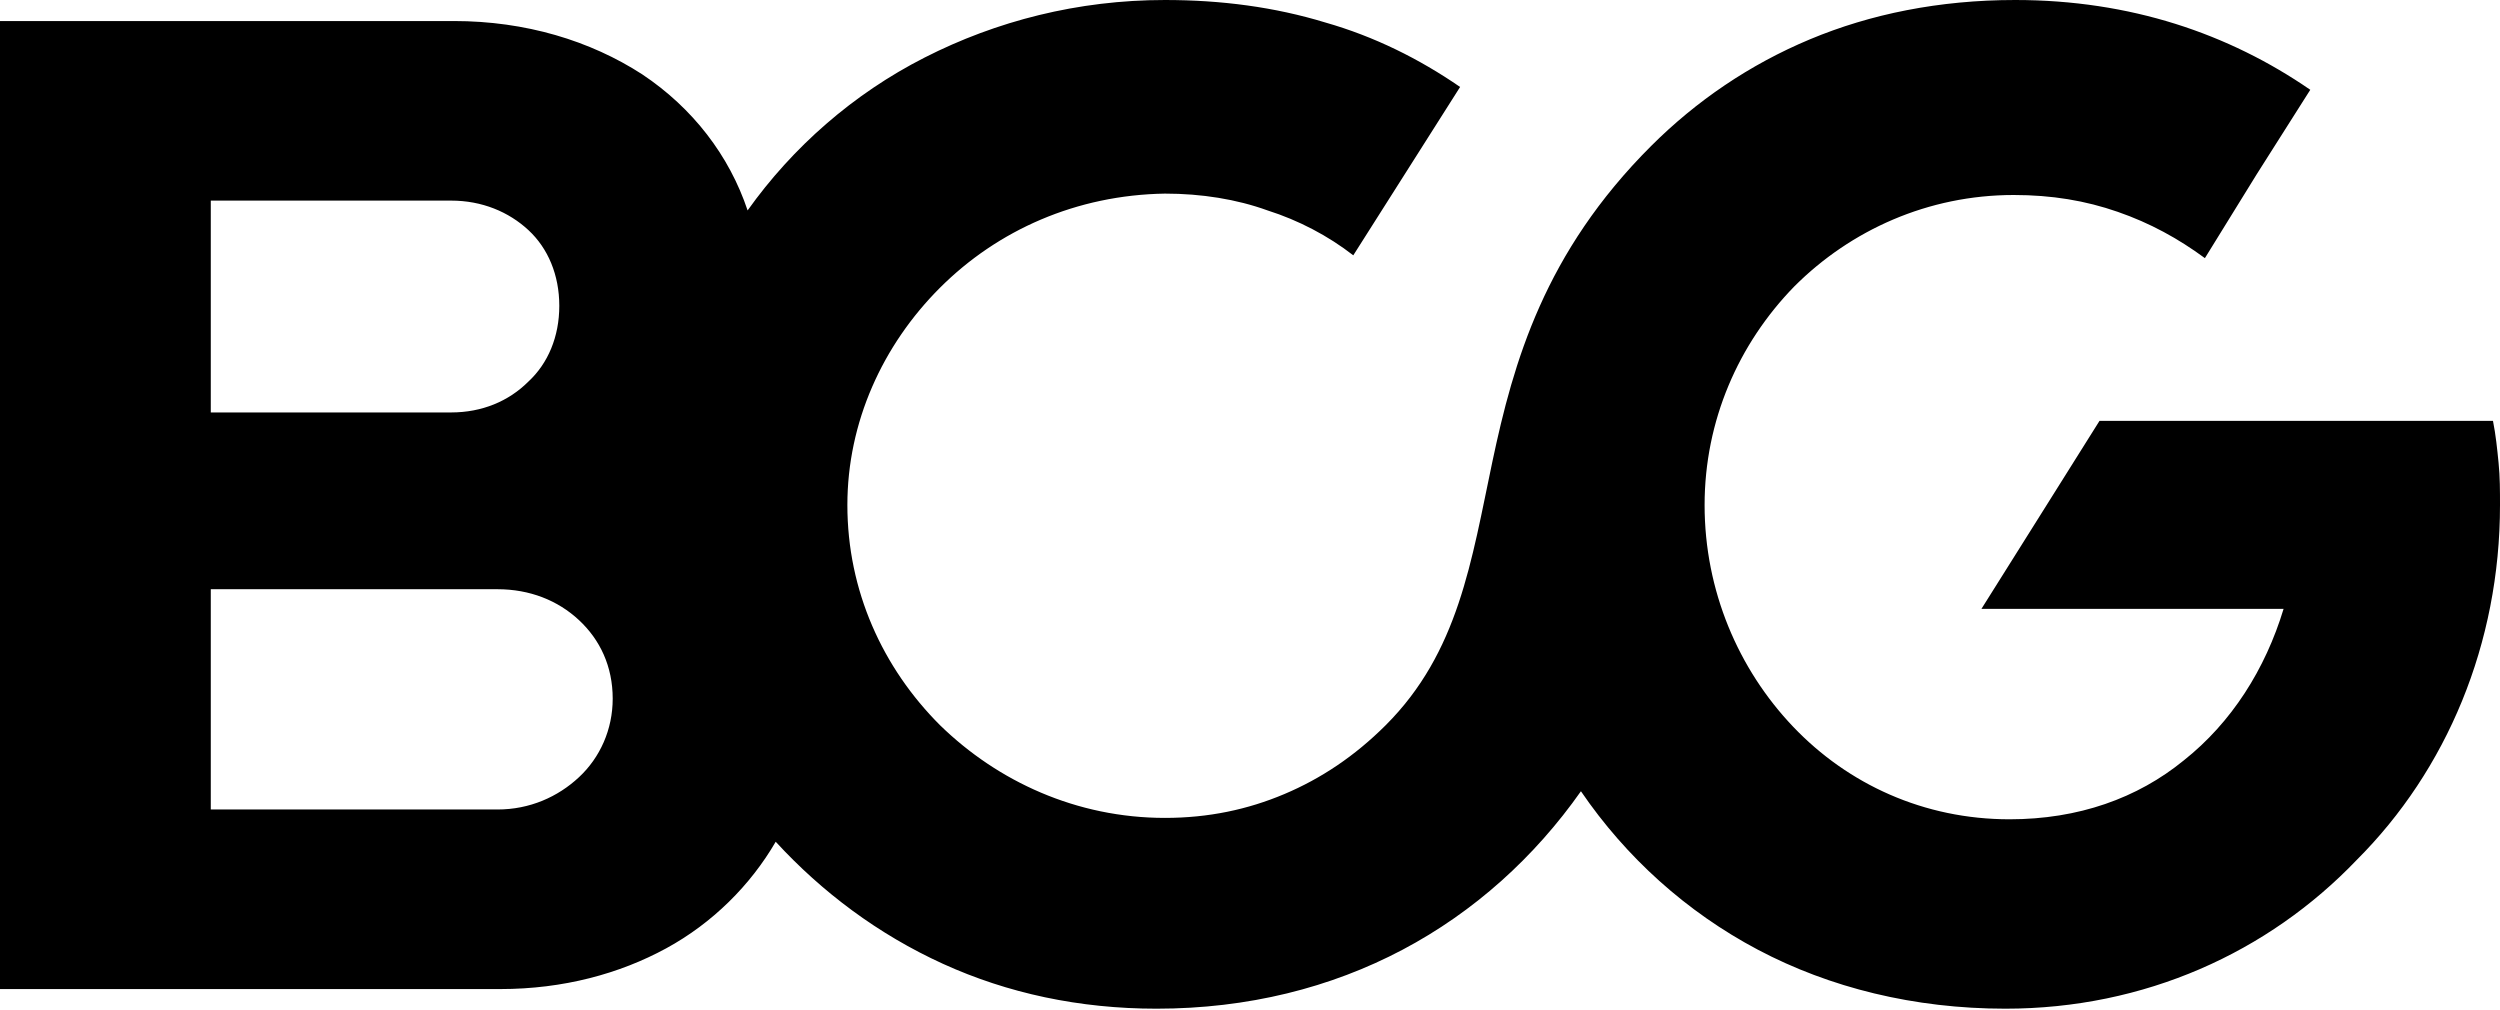 <svg width="99" height="40" viewBox="0 0 99 40" fill="none" xmlns="http://www.w3.org/2000/svg">
<g clip-path="url(#clip0_3961_4445)">
<path d="M8.347 32.056V23.333H19.7C20.98 23.333 22.093 23.778 22.927 24.556C23.762 25.333 24.263 26.389 24.263 27.667C24.263 28.889 23.762 30 22.927 30.778C22.093 31.556 20.98 32.056 19.7 32.056H14.024H8.347ZM8.347 16.333V7.944H17.863C19.088 7.944 20.145 8.389 20.924 9.111C21.703 9.833 22.148 10.889 22.148 12.111C22.148 13.333 21.703 14.389 20.924 15.111C20.145 15.889 19.088 16.333 17.863 16.333H13.133H8.347ZM99 20C99 19.444 99 18.889 98.944 18.333C98.889 17.778 98.833 17.222 98.722 16.667H90.931H83.14L80.803 20.389L78.465 24.111H90.43C89.707 26.5 88.371 28.611 86.479 30.111C84.642 31.611 82.305 32.444 79.578 32.444C76.184 32.444 73.179 31.056 71.008 28.778C68.838 26.5 67.502 23.389 67.502 20C67.502 16.667 68.838 13.611 71.064 11.333C73.29 9.111 76.351 7.722 79.745 7.722C81.248 7.722 82.584 7.944 83.863 8.389C85.143 8.833 86.256 9.444 87.314 10.222L89.373 6.889L91.487 3.556C89.874 2.444 88.093 1.556 86.145 0.944C84.197 0.333 82.083 0 79.801 0C76.796 0 74.069 0.556 71.676 1.556C69.283 2.556 67.169 4 65.388 5.778C61.158 10 59.934 14.333 59.099 18.278C58.265 22.222 57.764 25.833 54.87 28.722C53.646 29.944 52.31 30.833 50.863 31.444C49.416 32.056 47.858 32.389 46.133 32.389C42.627 32.389 39.511 30.944 37.229 28.722C34.948 26.444 33.556 23.389 33.556 20C33.556 16.722 34.948 13.667 37.229 11.389C39.511 9.111 42.627 7.722 46.133 7.667C47.58 7.667 48.971 7.889 50.196 8.333C51.42 8.722 52.589 9.333 53.59 10.111L55.705 6.778L57.82 3.444C56.206 2.333 54.425 1.444 52.477 0.889C50.474 0.278 48.359 0 46.133 0C42.683 0 39.455 0.833 36.617 2.278C33.779 3.722 31.386 5.833 29.605 8.333C28.882 6.167 27.435 4.278 25.432 2.944C23.373 1.611 20.813 0.833 17.975 0.833H8.96H0V20V39.167H19.811C22.315 39.167 24.541 38.556 26.378 37.556C28.214 36.556 29.717 35.056 30.718 33.333C32.555 35.333 34.781 37 37.341 38.167C39.901 39.333 42.739 39.944 45.799 39.944C49.416 39.944 52.7 39.111 55.538 37.611C58.376 36.111 60.769 33.944 62.605 31.333C64.386 33.944 66.779 36.111 69.617 37.611C72.455 39.111 75.794 39.944 79.412 39.944C84.921 39.944 89.818 37.722 93.324 34.056C96.885 30.5 99 25.5 99 20Z" fill="black"></path>
</g>
<defs>
<clipPath id="clip0_3961_4445">
<rect width="99" height="40" fill="white"></rect>
</clipPath>
</defs>
</svg>
